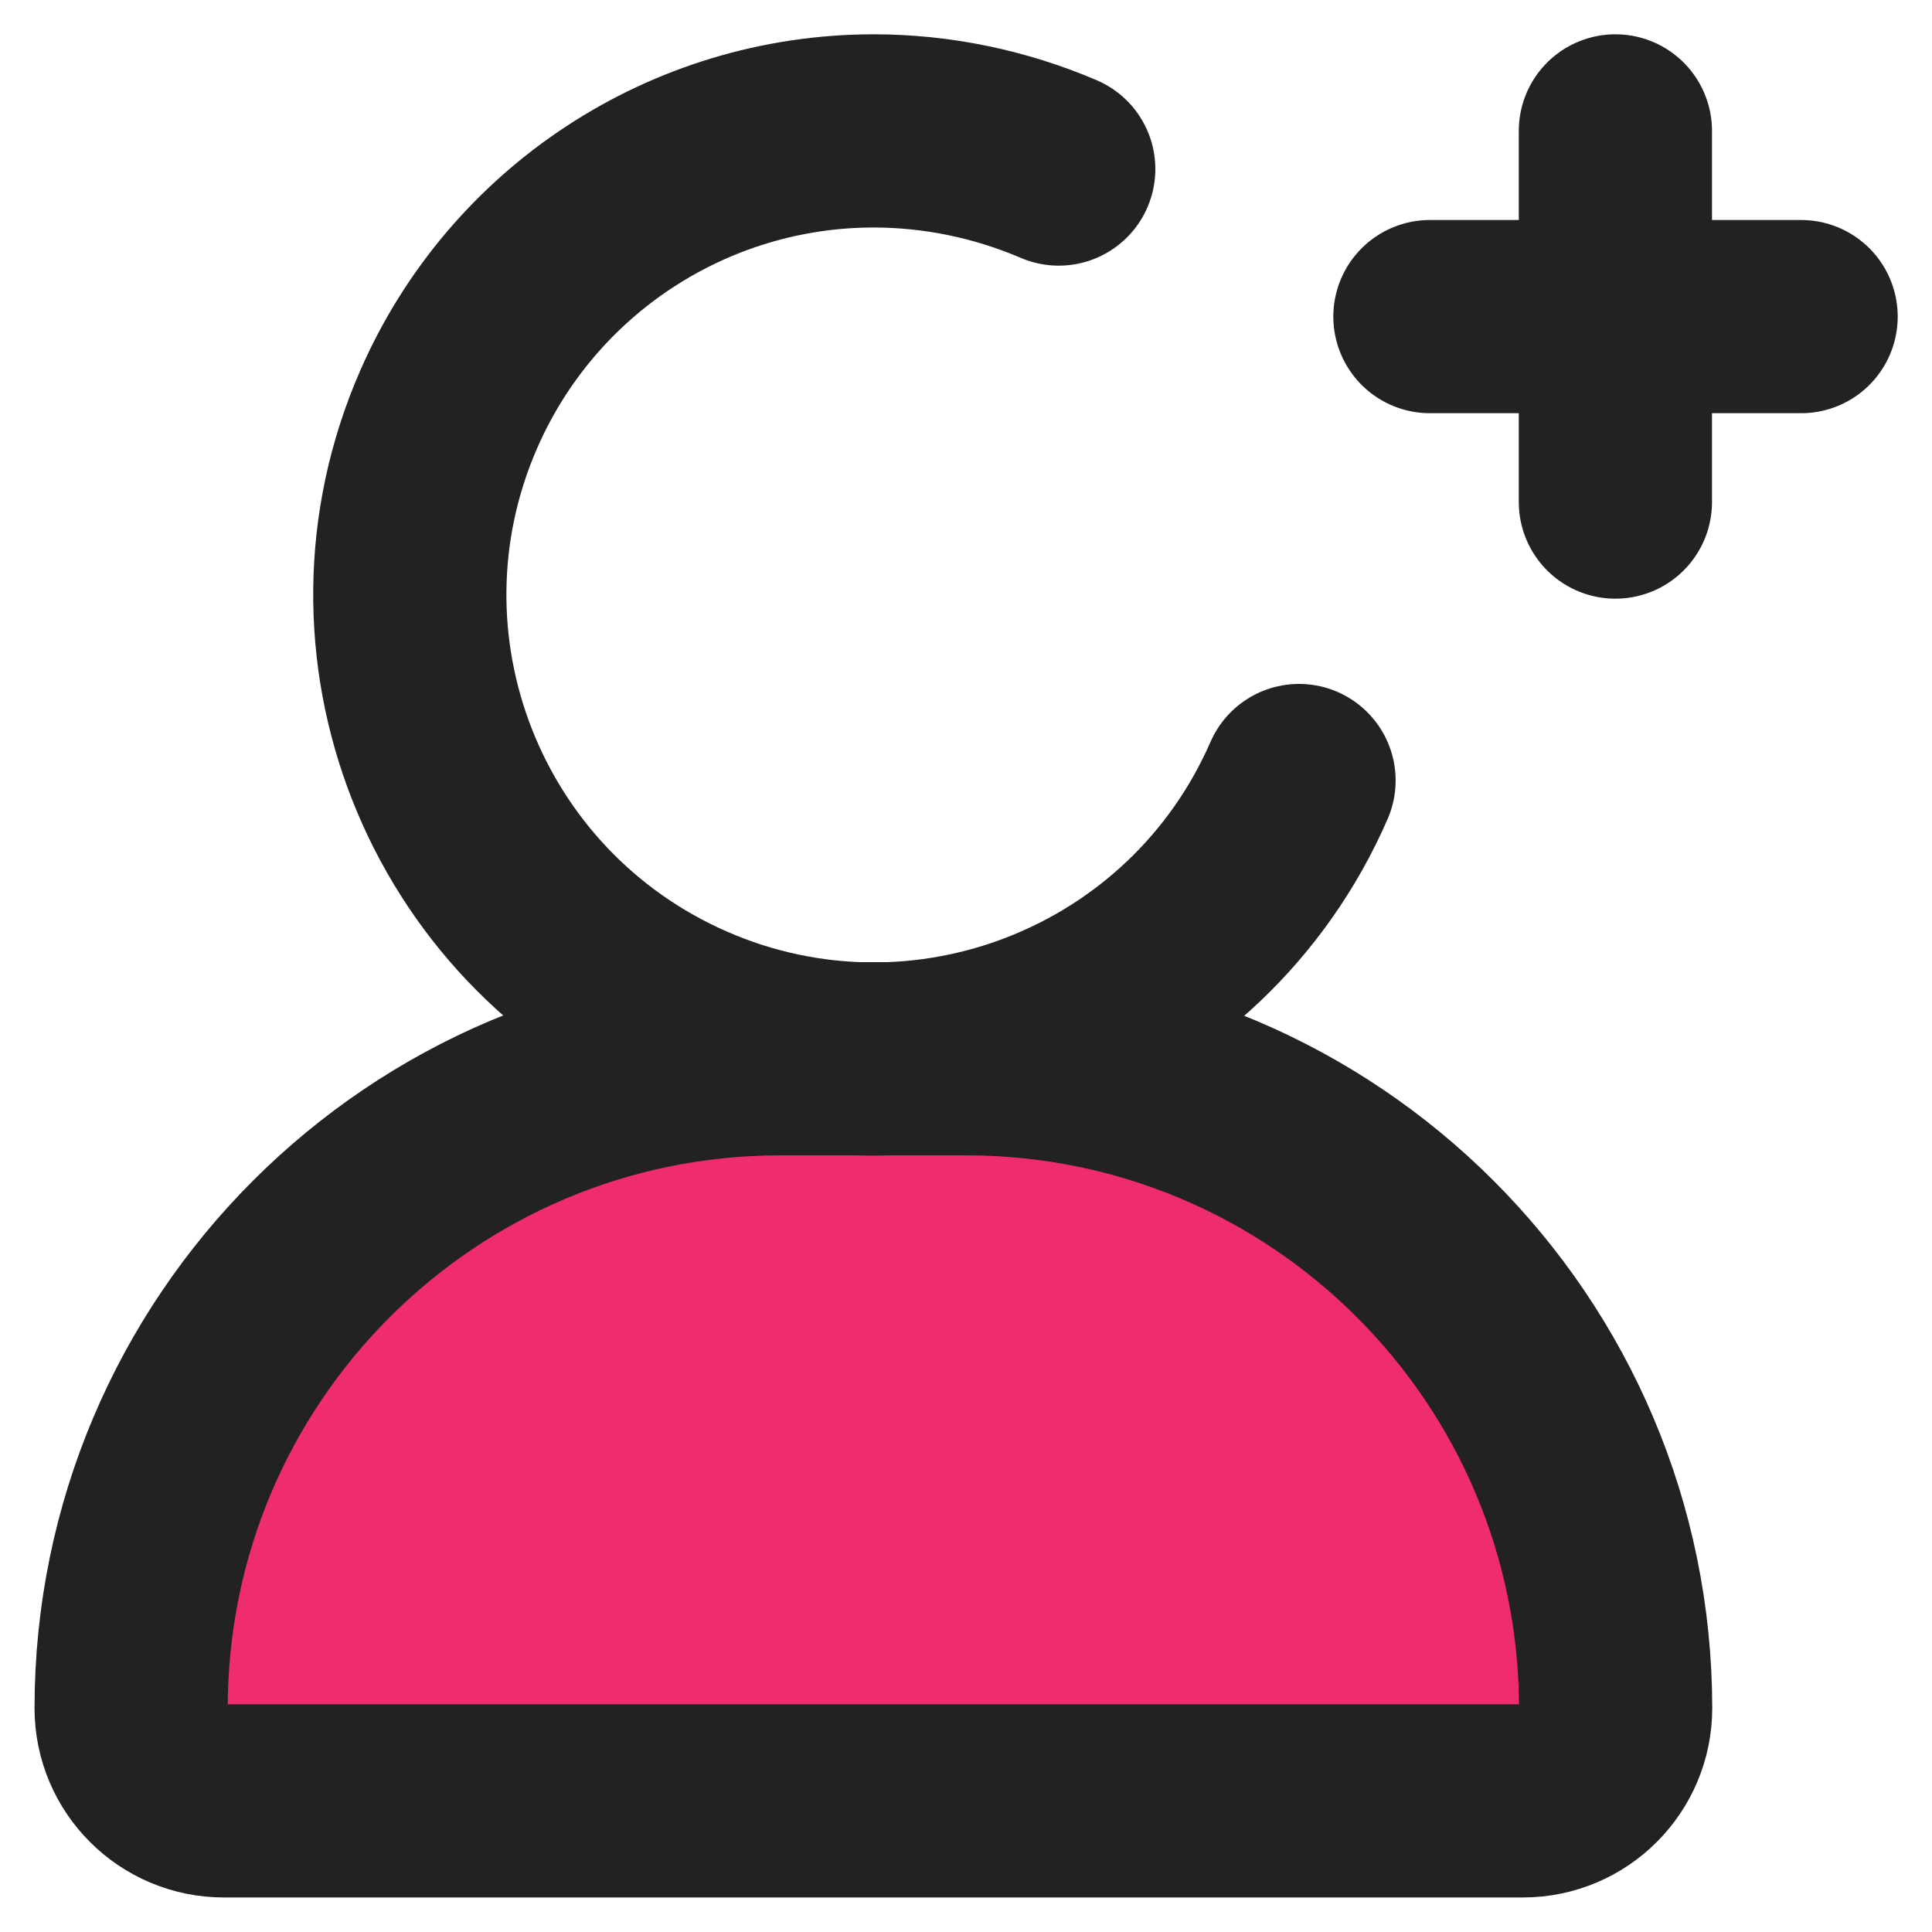 <?xml version="1.0" encoding="UTF-8"?>
<!-- Generator: Adobe Illustrator 25.3.1, SVG Export Plug-In . SVG Version: 6.00 Build 0)  -->
<svg xmlns="http://www.w3.org/2000/svg" xmlns:xlink="http://www.w3.org/1999/xlink" version="1.1" id="Layer_1" x="0px" y="0px" viewBox="0 0 800 800" style="enable-background:new 0 0 800 800;" xml:space="preserve">
<style type="text/css">
	.st0{fill:#EE2C6E;}
	.st1{fill:none;stroke:#222222;stroke-width:80;stroke-linecap:round;stroke-linejoin:round;stroke-miterlimit:160;}
</style>
<g id="add-user-6" transform="translate(-2 -2)">
	<path id="secondary" class="st0" d="M325.2,440.4H402c148.5,0,268.9,120.4,268.9,268.9l0,0c0,21.2-17.2,38.4-38.4,38.4H94.6   c-21.2,0-38.4-17.2-38.4-38.4l0,0C56.2,560.8,176.6,440.4,325.2,440.4z"></path>
	<path id="primary" class="st1" d="M539.9,325.2c-42.4,97.2-155.7,141.7-252.9,99.2s-141.7-155.7-99.2-252.9   c30.5-69.9,99.5-115.2,175.8-115.3c26.4,0,52.5,5.4,76.8,15.8"></path>
	<path id="primary-2" class="st1" d="M747.8,133.1H594.1 M670.9,56.2v153.7 M402,440.4h-76.8c-148.5,0-268.9,120.4-268.9,268.9l0,0   c0,21.2,17.2,38.4,38.4,38.4h537.9c21.2,0,38.4-17.2,38.4-38.4l0,0C670.9,560.8,550.5,440.4,402,440.4z"></path>
</g>
</svg>

